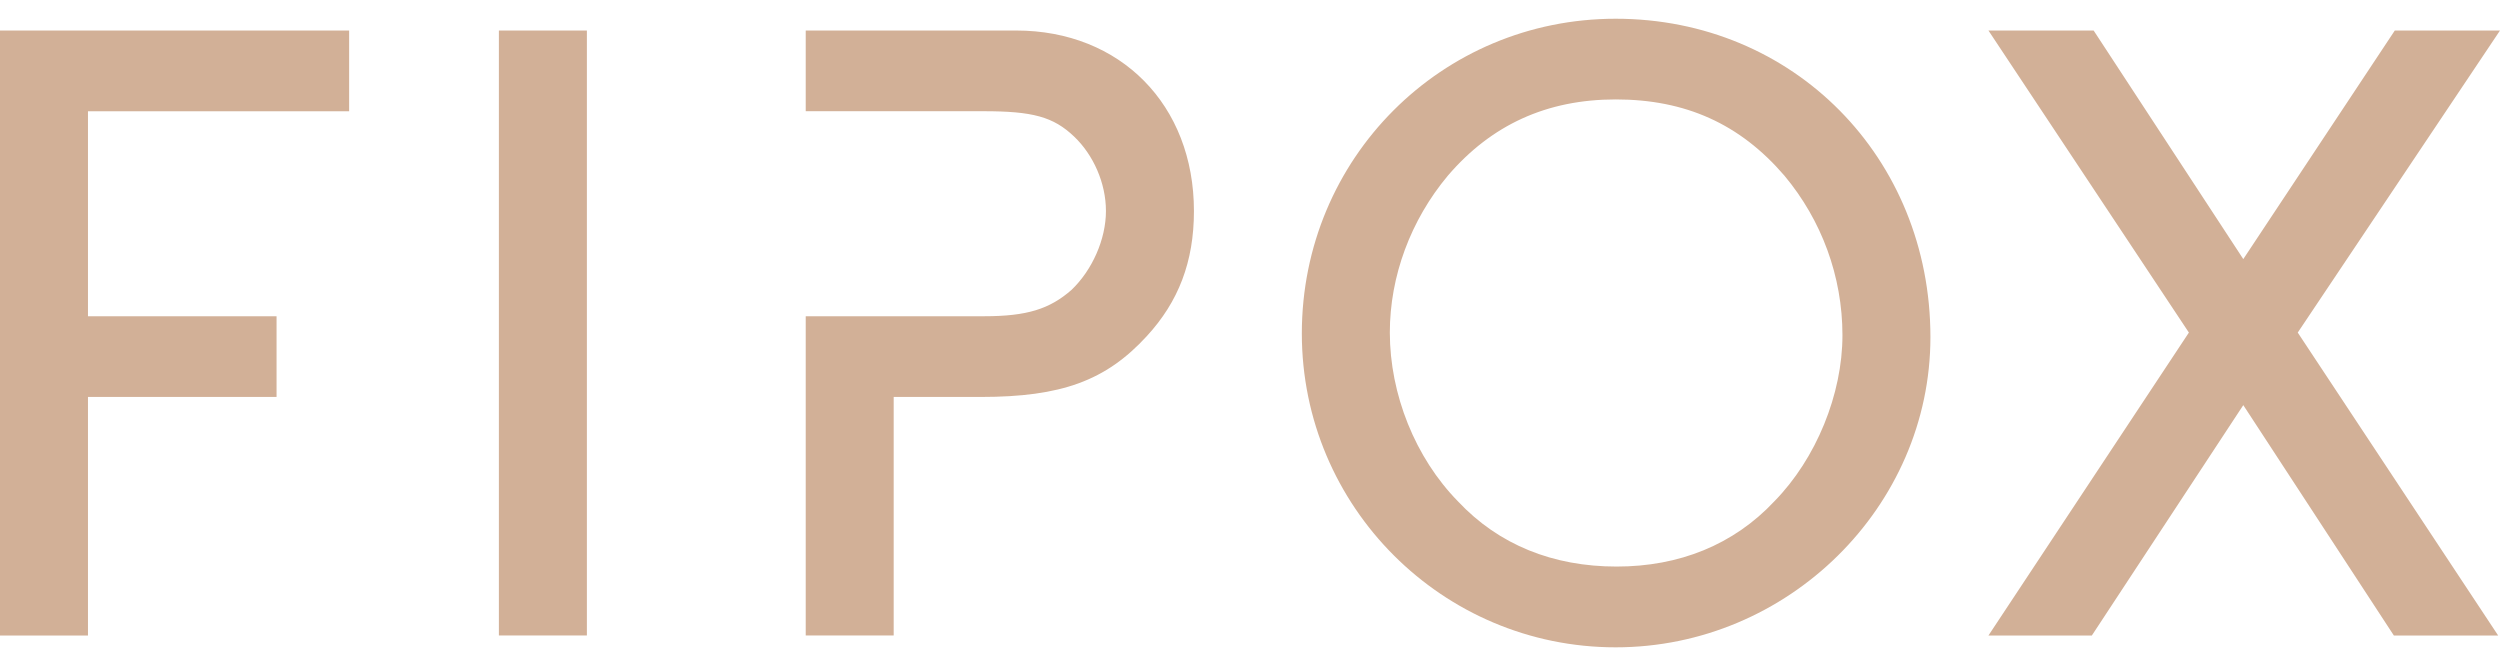 <svg width="101" height="27" viewBox="0 0 101 27" fill="none" xmlns="http://www.w3.org/2000/svg">
<path fill-rule="evenodd" clip-rule="evenodd" d="M52.594 13.472C52.594 6.4 58.238 0.757 65.274 0.757C72.456 0.757 77.989 6.363 77.989 13.619C77.989 20.471 72.235 26.152 65.274 26.152C58.275 26.152 52.594 20.471 52.594 13.472ZM65.311 22.889C67.838 22.889 70.038 22.011 71.686 20.251C73.373 18.529 74.435 15.928 74.435 13.544C74.435 11.163 73.591 8.891 72.09 7.096C70.294 5.006 68.095 4.017 65.274 4.017C62.489 4.017 60.253 5.043 58.494 7.096C56.991 8.891 56.149 11.163 56.149 13.435C56.149 15.927 57.175 18.493 58.898 20.251C60.547 22.011 62.745 22.889 65.311 22.889ZM0 25.675H3.554L3.554 16.037H11.173V12.776L3.554 12.776L3.554 4.494L14.105 4.494V1.233L0 1.233L0 25.675ZM23.71 1.233L20.155 1.233L20.155 25.674H23.71L23.71 1.233ZM32.551 1.233L41.052 1.233C45.267 1.233 48.235 4.238 48.235 8.526C48.235 10.577 47.611 12.19 46.329 13.582C44.681 15.378 42.885 16.037 39.624 16.037H36.105L36.105 25.674L32.551 25.674L32.551 12.776H36.105H38.096L39.77 12.776C41.492 12.776 42.408 12.483 43.288 11.713C44.131 10.907 44.68 9.661 44.68 8.525C44.68 7.389 44.167 6.253 43.397 5.52C42.555 4.714 41.712 4.493 39.733 4.493H38.096L36.105 4.493H32.551V1.233ZM101 1.233L96.75 1.233L90.629 10.467L84.583 1.233L80.333 1.233L88.431 13.436L80.333 25.675H84.51L90.629 16.367L96.712 25.675L100.926 25.675L92.829 13.436L101 1.233Z" fill="#D2B097"/>
</svg>
